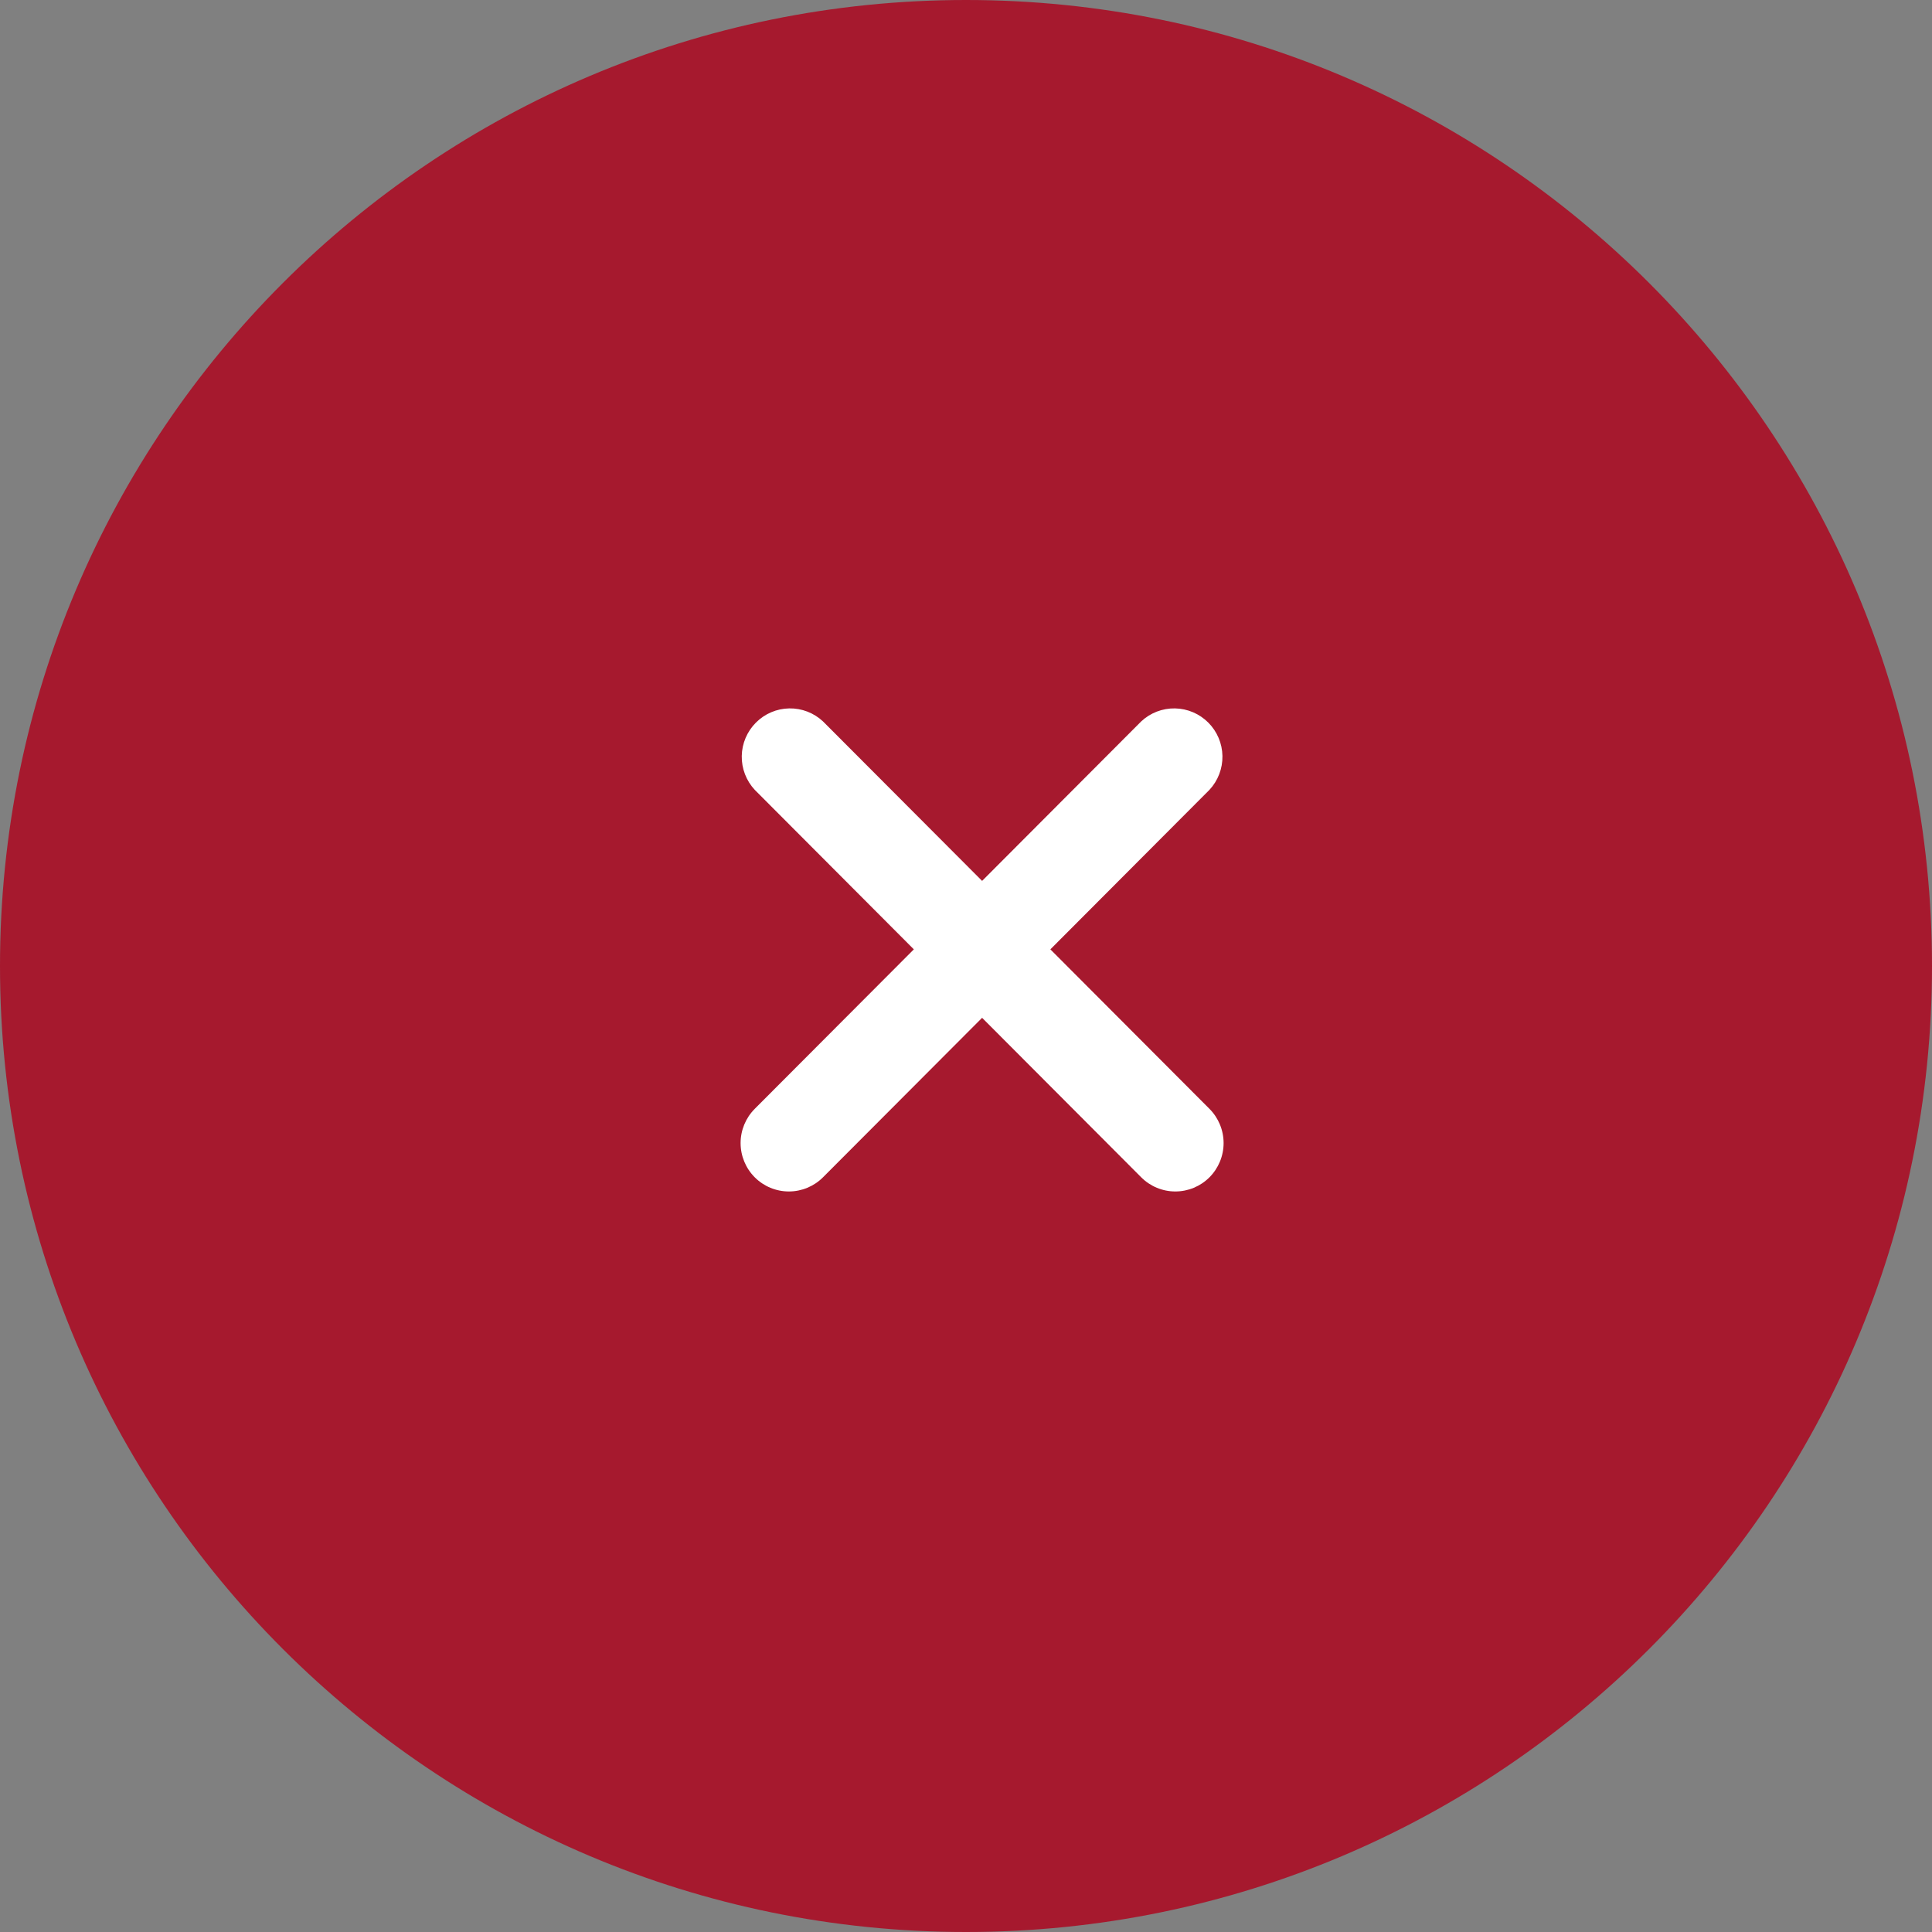 <?xml version="1.0" encoding="UTF-8"?> <svg xmlns="http://www.w3.org/2000/svg" width="60" height="60" viewBox="0 0 60 60" fill="none"><rect x="0" y="0" width="60" height="60" fill="#808080" stroke="none"/><path d="M30 60C46.569 60 60 46.569 60 30C60 13.431 46.569 0 30 0C13.431 0 0 13.431 0 30C0 46.569 13.431 60 30 60Z" fill="#A6192E"></path><path d="M32.62 29.483L37.561 24.529C37.826 24.244 37.971 23.867 37.964 23.477C37.957 23.088 37.799 22.716 37.525 22.441C37.25 22.165 36.879 22.007 36.49 22C36.101 21.993 35.725 22.138 35.441 22.404L30.5 27.357L25.559 22.404C25.275 22.138 24.899 21.993 24.51 22C24.121 22.007 23.75 22.165 23.476 22.441C23.201 22.716 23.043 23.088 23.036 23.477C23.029 23.867 23.174 24.244 23.439 24.529L28.38 29.483L23.439 34.436C23.158 34.718 23 35.1 23 35.499C23 35.898 23.158 36.28 23.439 36.562C23.72 36.844 24.101 37.002 24.499 37.002C24.896 37.002 25.278 36.844 25.559 36.562L30.5 31.609L35.441 36.562C35.722 36.844 36.103 37.002 36.501 37.002C36.899 37.002 37.28 36.844 37.561 36.562C37.842 36.28 38 35.898 38 35.499C38 35.1 37.842 34.718 37.561 34.436L32.62 29.483Z" fill="white"></path></svg> 